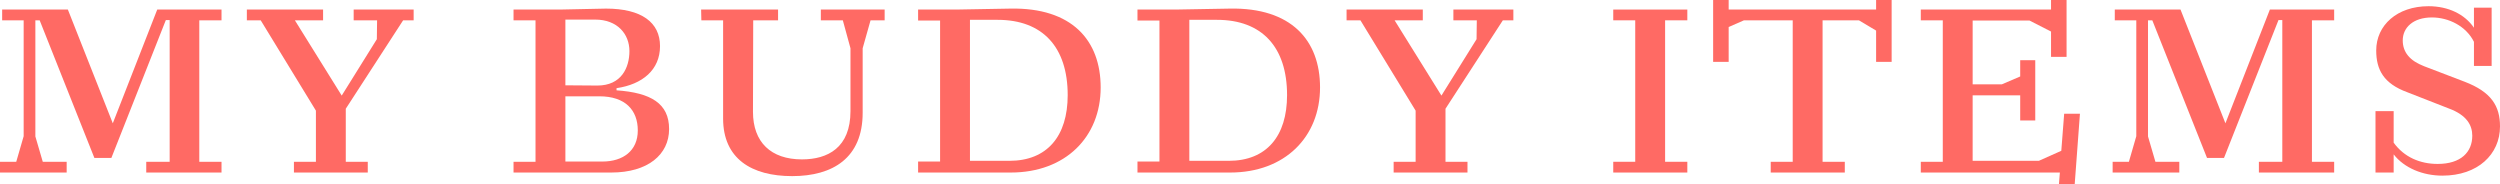 <?xml version="1.0" encoding="UTF-8"?>
<svg id="_レイヤー_2" data-name="レイヤー 2" xmlns="http://www.w3.org/2000/svg" viewBox="0 0 523.09 38.6">
  <defs>
    <style>
      .cls-1 {
        fill: #ff6a64;
      }
    </style>
  </defs>
  <g id="_レイヤー_1-2" data-name="レイヤー 1">
    <g>
      <path class="cls-1" d="m0,36.1v-2.25h3.4l1.55-5.35V4.25H.45v-2.25h13.75l9.4,23.8L32.9,2h13.45v2.25h-4.65v29.6h4.65v2.25h-15.75v-2.25h4.9V4.2h-.8l-11.4,28.85h-3.55L8.3,4.25h-.9v24.3l1.55,5.3h5v2.25H0Z"/>
      <path class="cls-1" d="m61.5,36.1v-2.25h4.6v-10.7l-11.55-18.9h-2.9v-2.25h15.95v2.25h-5.9l9.8,15.75,7.35-11.8.05-3.95h-4.9v-2.25h12.55v2.25h-2.2l-12,18.5v11.1h4.6v2.25h-15.45Z"/>
      <path class="cls-1" d="m107.45,36.1v-2.25h4.6V4.25h-4.6v-2.25h9.7l9.65-.2c7.45,0,11.3,2.9,11.3,7.85s-3.65,8-9.1,8.8v.45c7.2.5,11,2.75,11,8.1s-4.45,9.1-12.1,9.1h-20.45Zm17.55-18.2c5.05,0,6.7-3.8,6.7-7.2,0-3.6-2.55-6.6-7.15-6.6h-6.25v13.75l6.7.05Zm-6.7,15.9h7.75c4.3,0,7.4-2.25,7.4-6.5s-2.6-7.15-8.05-7.15h-7.1v13.65Z"/>
      <path class="cls-1" d="m151.3,24.8V4.25h-4.55l-.05-2.25h16.1v2.25h-5.2l-.05,19.15c0,6.35,3.75,9.95,10.25,9.95,5.4,0,10.15-2.45,10.15-10.1v-13.15l-1.6-5.85h-4.6v-2.25h13.35v2.25h-2.95l-1.65,5.85v13.5c0,9.45-6.25,13.25-14.75,13.25s-14.45-3.65-14.45-12.05Z"/>
      <path class="cls-1" d="m192.1,36.1v-2.3h4.6V4.3h-4.6v-2.3h8l11.3-.2c12.9-.25,18.9,6.65,18.9,16.5,0,10.35-7.35,17.8-18.8,17.8h-19.4Zm10.85-2.45h8.25c7.9,0,12.2-5.15,12.2-13.75,0-10.1-5.3-15.75-14.65-15.75h-5.8v29.5Z"/>
      <path class="cls-1" d="m238,36.1v-2.3h4.6V4.3h-4.6v-2.3h8l11.3-.2c12.9-.25,18.9,6.65,18.9,16.5,0,10.35-7.35,17.8-18.8,17.8h-19.4Zm10.85-2.45h8.25c7.9,0,12.2-5.15,12.2-13.75,0-10.1-5.3-15.75-14.65-15.75h-5.8v29.5Z"/>
      <path class="cls-1" d="m291.6,36.1v-2.25h4.6v-10.7l-11.55-18.9h-2.9v-2.25h15.95v2.25h-5.9l9.8,15.75,7.35-11.8.05-3.95h-4.9v-2.25h12.55v2.25h-2.2l-12,18.5v11.1h4.6v2.25h-15.45Z"/>
      <path class="cls-1" d="m337.55,36.1v-2.25h4.6V4.25h-4.6v-2.25h15.5v2.25h-4.65v29.6h4.65v2.25h-15.5Z"/>
      <path class="cls-1" d="m370.5,36.1v-2.25h4.6V4.25h-10.2l-3.2,1.4v7.3h-3.25V0h3.25v2h30.85V0h3.25v12.95h-3.25v-6.55l-3.6-2.15h-7.6v29.6h4.65v2.25h-15.5Z"/>
      <path class="cls-1" d="m430.8,38.6l.2-2.5h-29.1v-2.25h4.6V4.25h-4.6v-2.25h27.25V0h3.25v11.9h-3.25v-5.3l-4.5-2.3h-11.9v13.35h6.1l3.85-1.65v-3.4h3.15v12.6h-3.15v-5.25h-9.95v13.7h13.85l4.7-2.1.6-7.75h3.3l-1.1,14.8h-3.3Z"/>
      <path class="cls-1" d="m442.04,36.1v-2.25h3.4l1.55-5.35V4.25h-4.5v-2.25h13.75l9.4,23.8,9.3-23.8h13.45v2.25h-4.65v29.6h4.65v2.25h-15.75v-2.25h4.9V4.2h-.8l-11.4,28.85h-3.55l-11.45-28.8h-.9v24.3l1.55,5.3h5v2.25h-13.95Z"/>
      <path class="cls-1" d="m500.84,32.3v3.8h-3.8v-12.85h3.8v6.6c2.2,3.05,5.55,4.45,9.2,4.45,4.9,0,7.25-2.5,7.25-5.9,0-2.15-1.1-4.3-4.9-5.7l-8.7-3.4c-4.9-1.8-6.5-4.65-6.5-8.75,0-5.25,4.35-9.25,10.95-9.25,4.1,0,7.55,1.65,9.5,4.5V1.6h3.7v12.2h-3.7v-5.05c-1.65-3.3-5.3-5.1-8.8-5.1-3.95,0-6.1,2.15-6.1,4.8,0,2.45,1.45,4.25,4.45,5.4l8.5,3.25c5.6,2.15,7.4,5.1,7.4,9.35,0,5.85-4.65,10.3-12.05,10.3-4.1,0-8-1.6-10.2-4.45Z"/>
    </g>
  </g>
</svg>